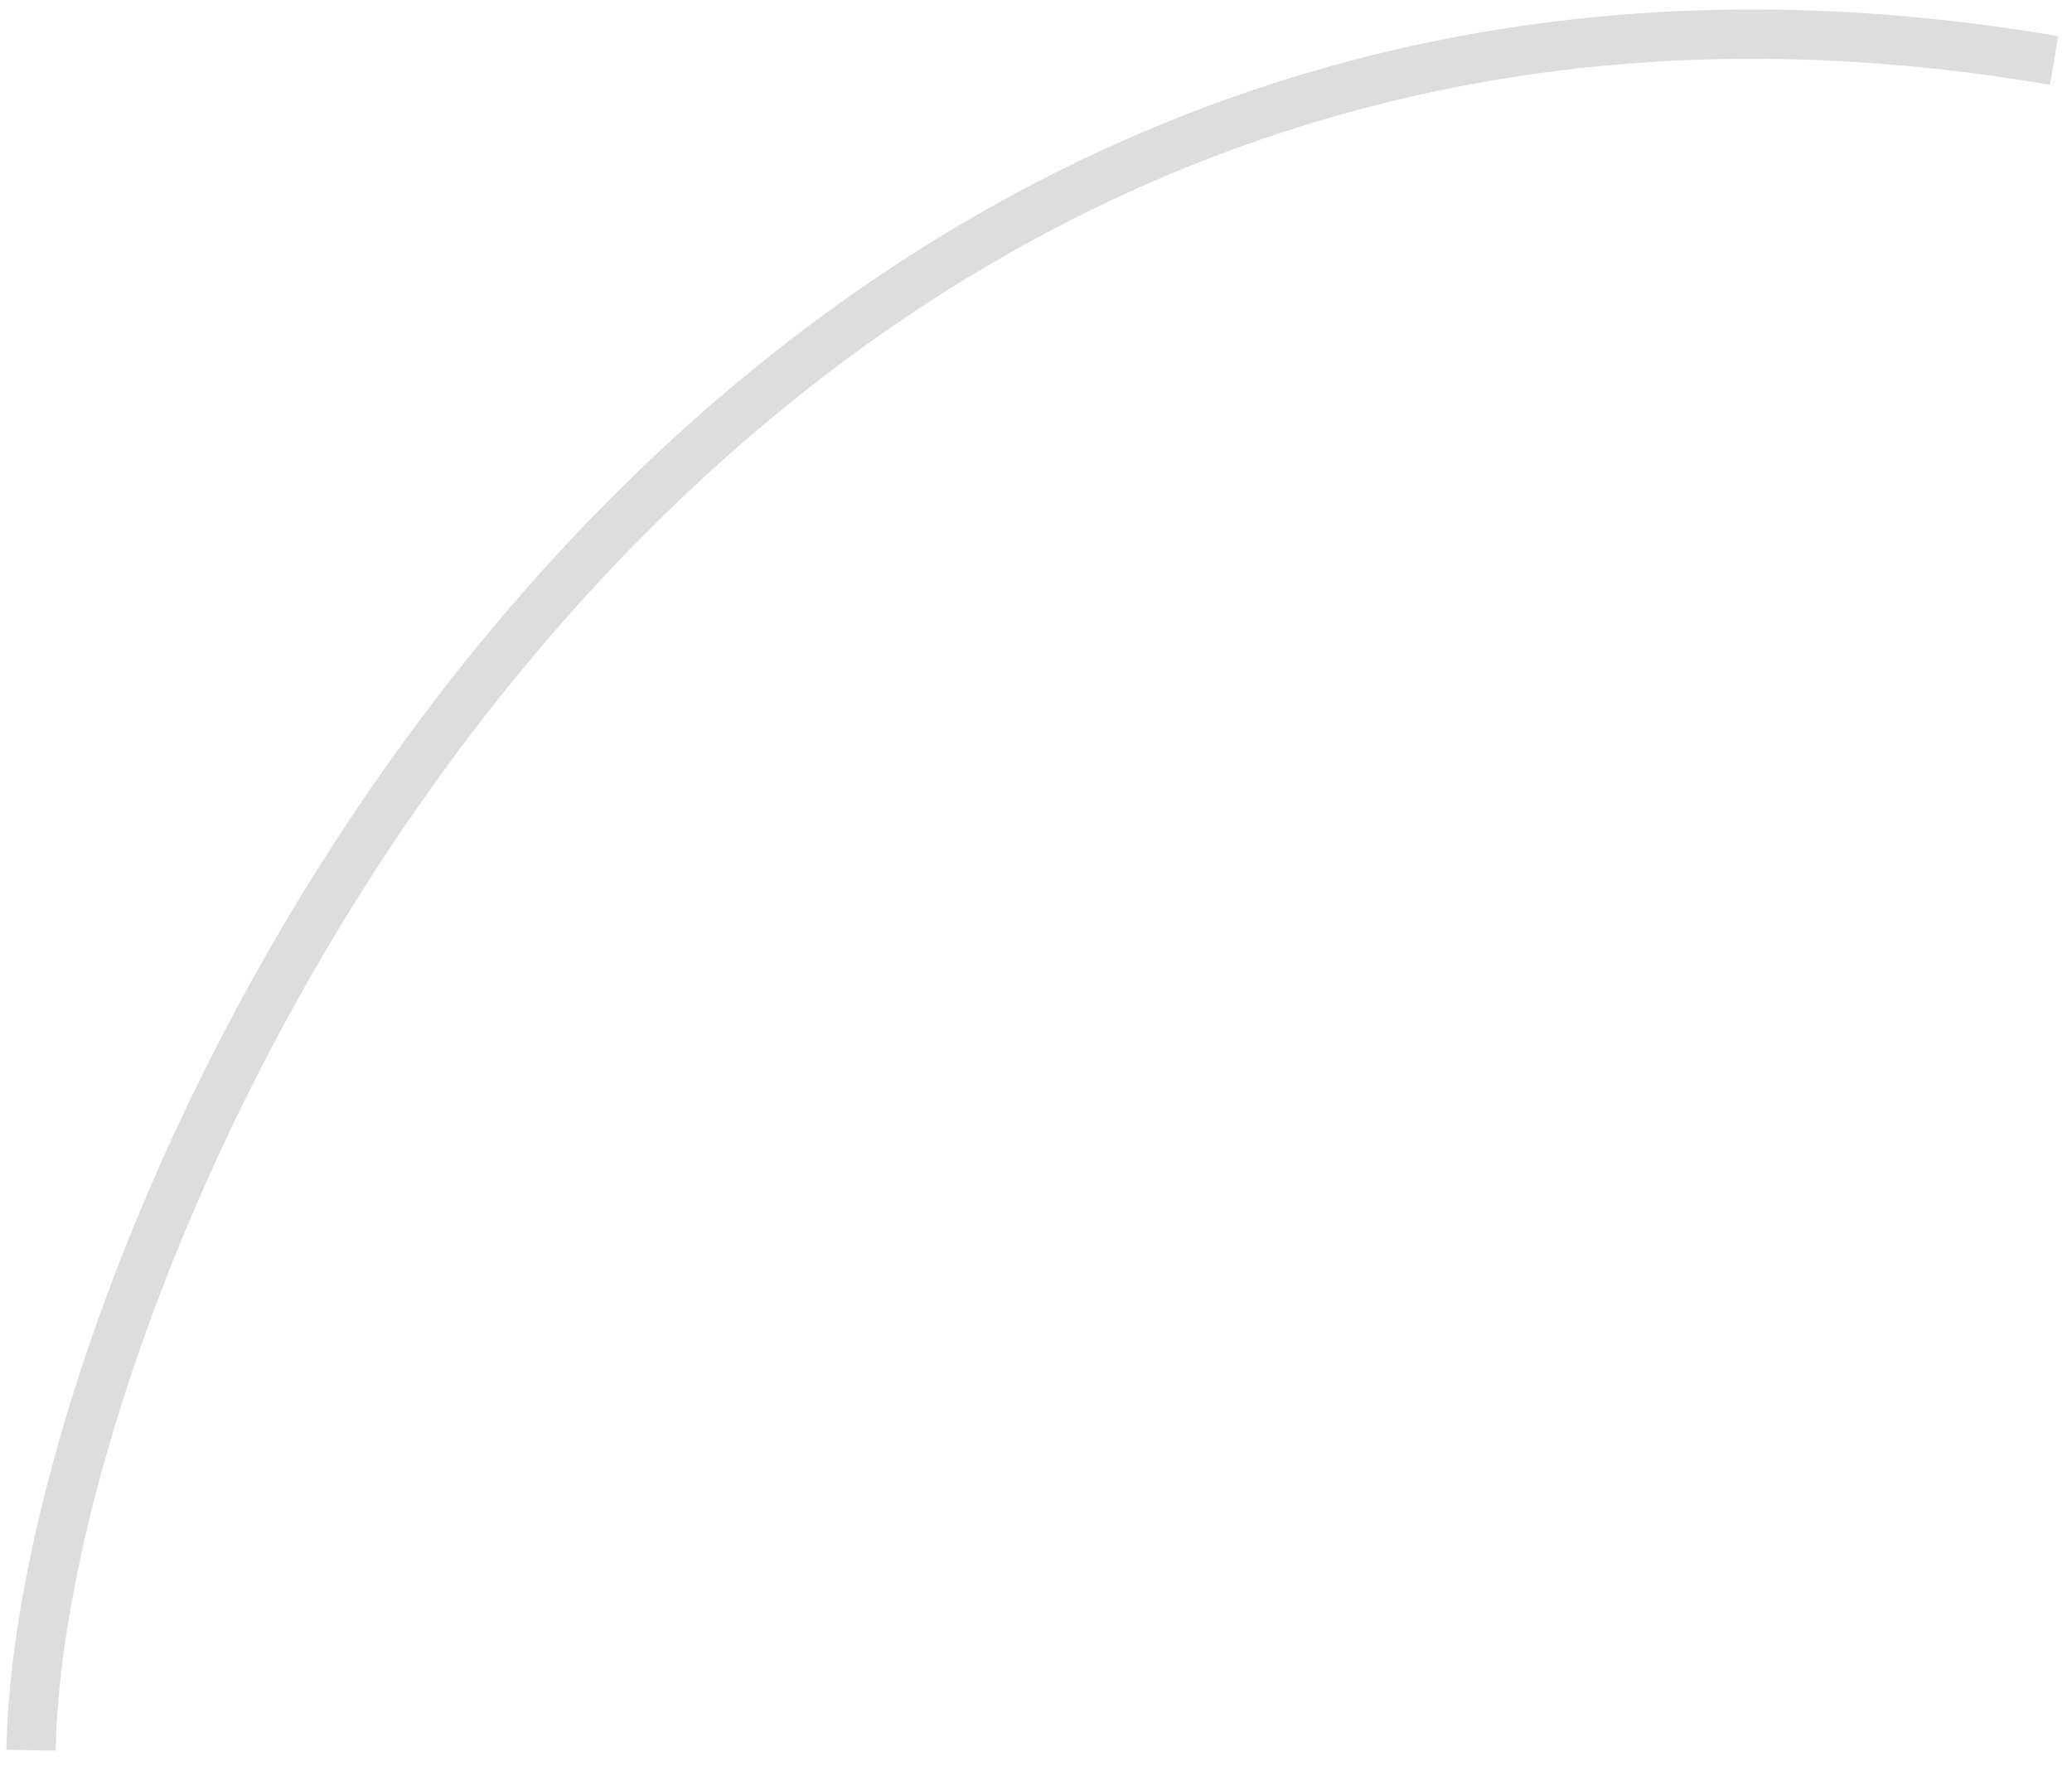 <svg width="63" height="54" viewBox="0 0 63 54" fill="none" xmlns="http://www.w3.org/2000/svg">
<path d="M0.945 53.22C1.211 37.423 20.602 -5.315 62.456 1.839" stroke="#DADADA" stroke-opacity="0.9" stroke-width="1.5"/>
</svg>
